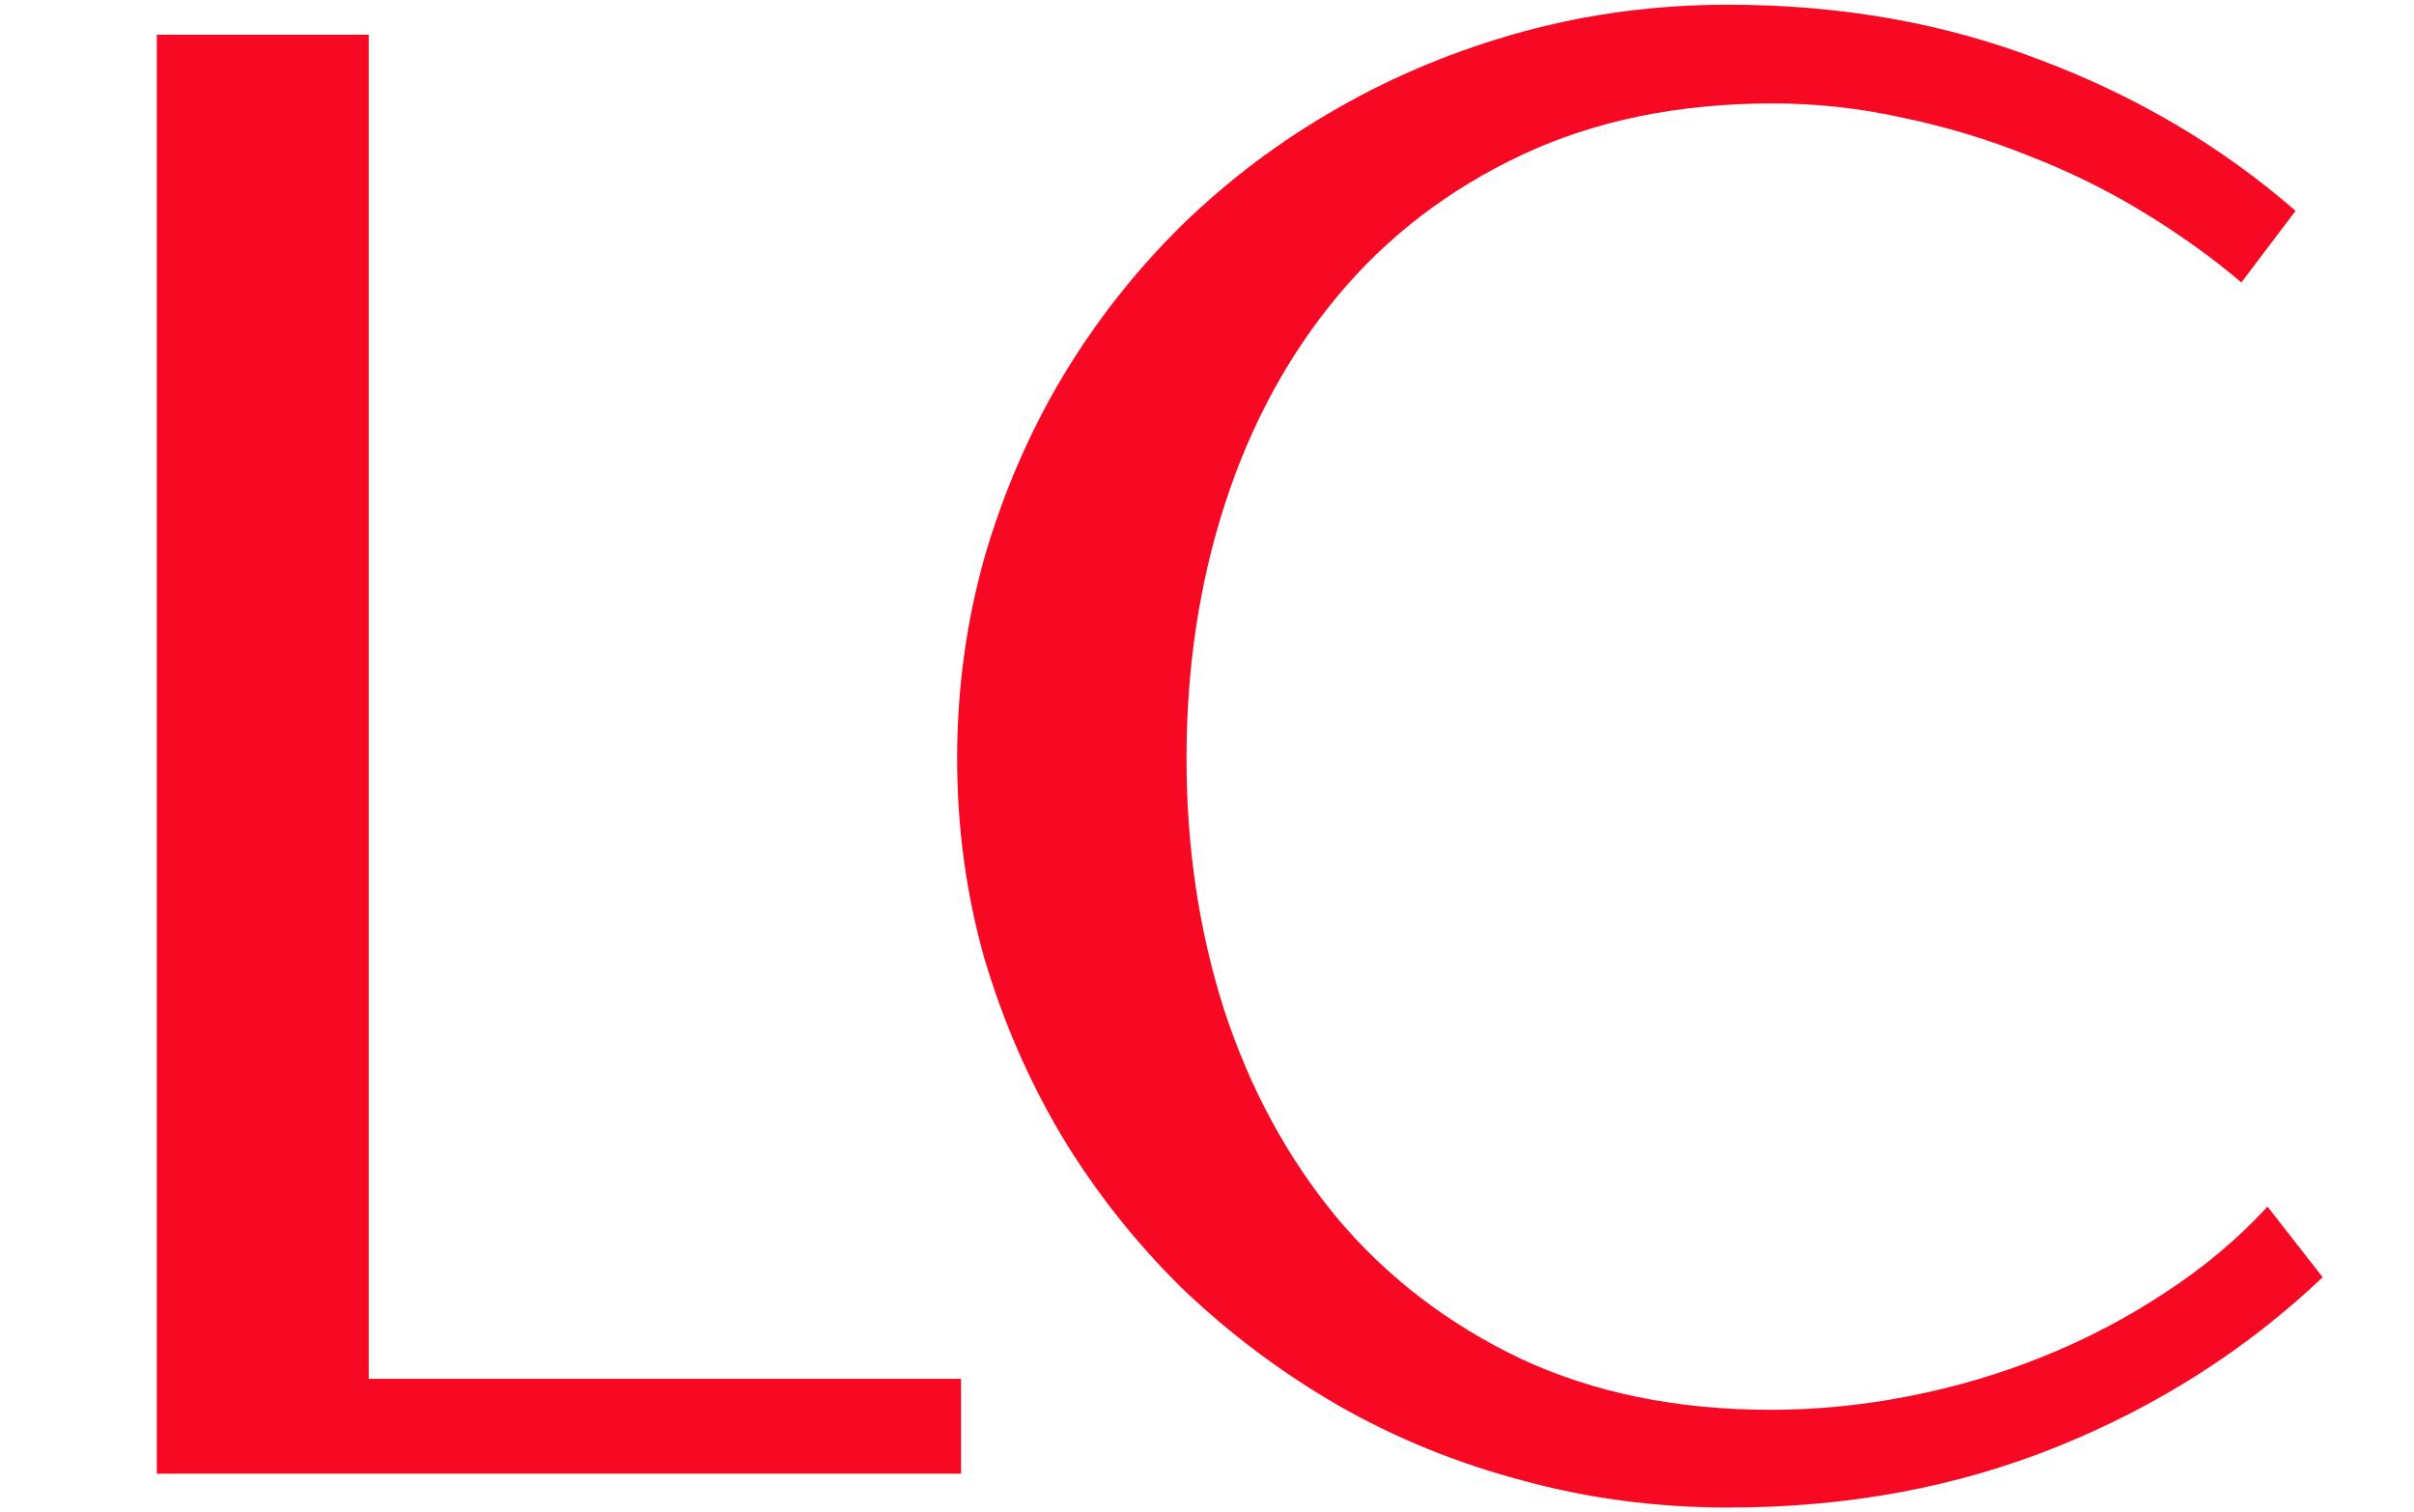 <?xml version="1.0" encoding="UTF-8"?> <svg xmlns="http://www.w3.org/2000/svg" width="190" height="119" viewBox="0 0 190 119" fill="none"><path d="M29.021 108.535H75.639V116H12.34V2.732H29.021V108.535ZM136.043 0.371C144.879 0.371 153.055 1.818 160.57 4.713C168.137 7.557 174.84 11.518 180.68 16.596L176.414 22.232C174.078 20.252 171.488 18.398 168.645 16.672C165.801 14.945 162.805 13.473 159.656 12.254C156.508 10.984 153.232 9.994 149.83 9.283C146.428 8.521 143 8.141 139.547 8.141C132.133 8.141 125.557 9.486 119.818 12.178C114.08 14.869 109.256 18.551 105.346 23.223C101.436 27.895 98.465 33.353 96.434 39.6C94.402 45.846 93.387 52.549 93.387 59.709C93.387 66.717 94.377 73.318 96.357 79.514C98.389 85.709 101.334 91.143 105.193 95.814C109.104 100.486 113.928 104.193 119.666 106.936C125.404 109.627 131.98 110.973 139.395 110.973C142.949 110.973 146.555 110.617 150.211 109.906C153.867 109.195 157.396 108.154 160.799 106.783C164.201 105.412 167.4 103.736 170.396 101.756C173.443 99.775 176.135 97.516 178.471 94.977L182.812 100.537C176.82 106.225 169.863 110.668 161.941 113.867C154.02 117.066 145.387 118.666 136.043 118.666C130.406 118.666 124.998 117.955 119.818 116.533C114.639 115.162 109.789 113.182 105.27 110.592C100.801 108.002 96.713 104.93 93.006 101.375C89.35 97.769 86.201 93.783 83.561 89.416C80.971 85.049 78.939 80.377 77.467 75.4C76.045 70.373 75.334 65.143 75.334 59.709C75.334 54.275 76.045 49.02 77.467 43.941C78.939 38.863 80.971 34.141 83.561 29.773C86.201 25.355 89.35 21.344 93.006 17.738C96.713 14.133 100.801 11.06 105.27 8.521C109.789 5.932 114.639 3.926 119.818 2.504C124.998 1.082 130.406 0.371 136.043 0.371Z" fill="#F70923"></path></svg> 